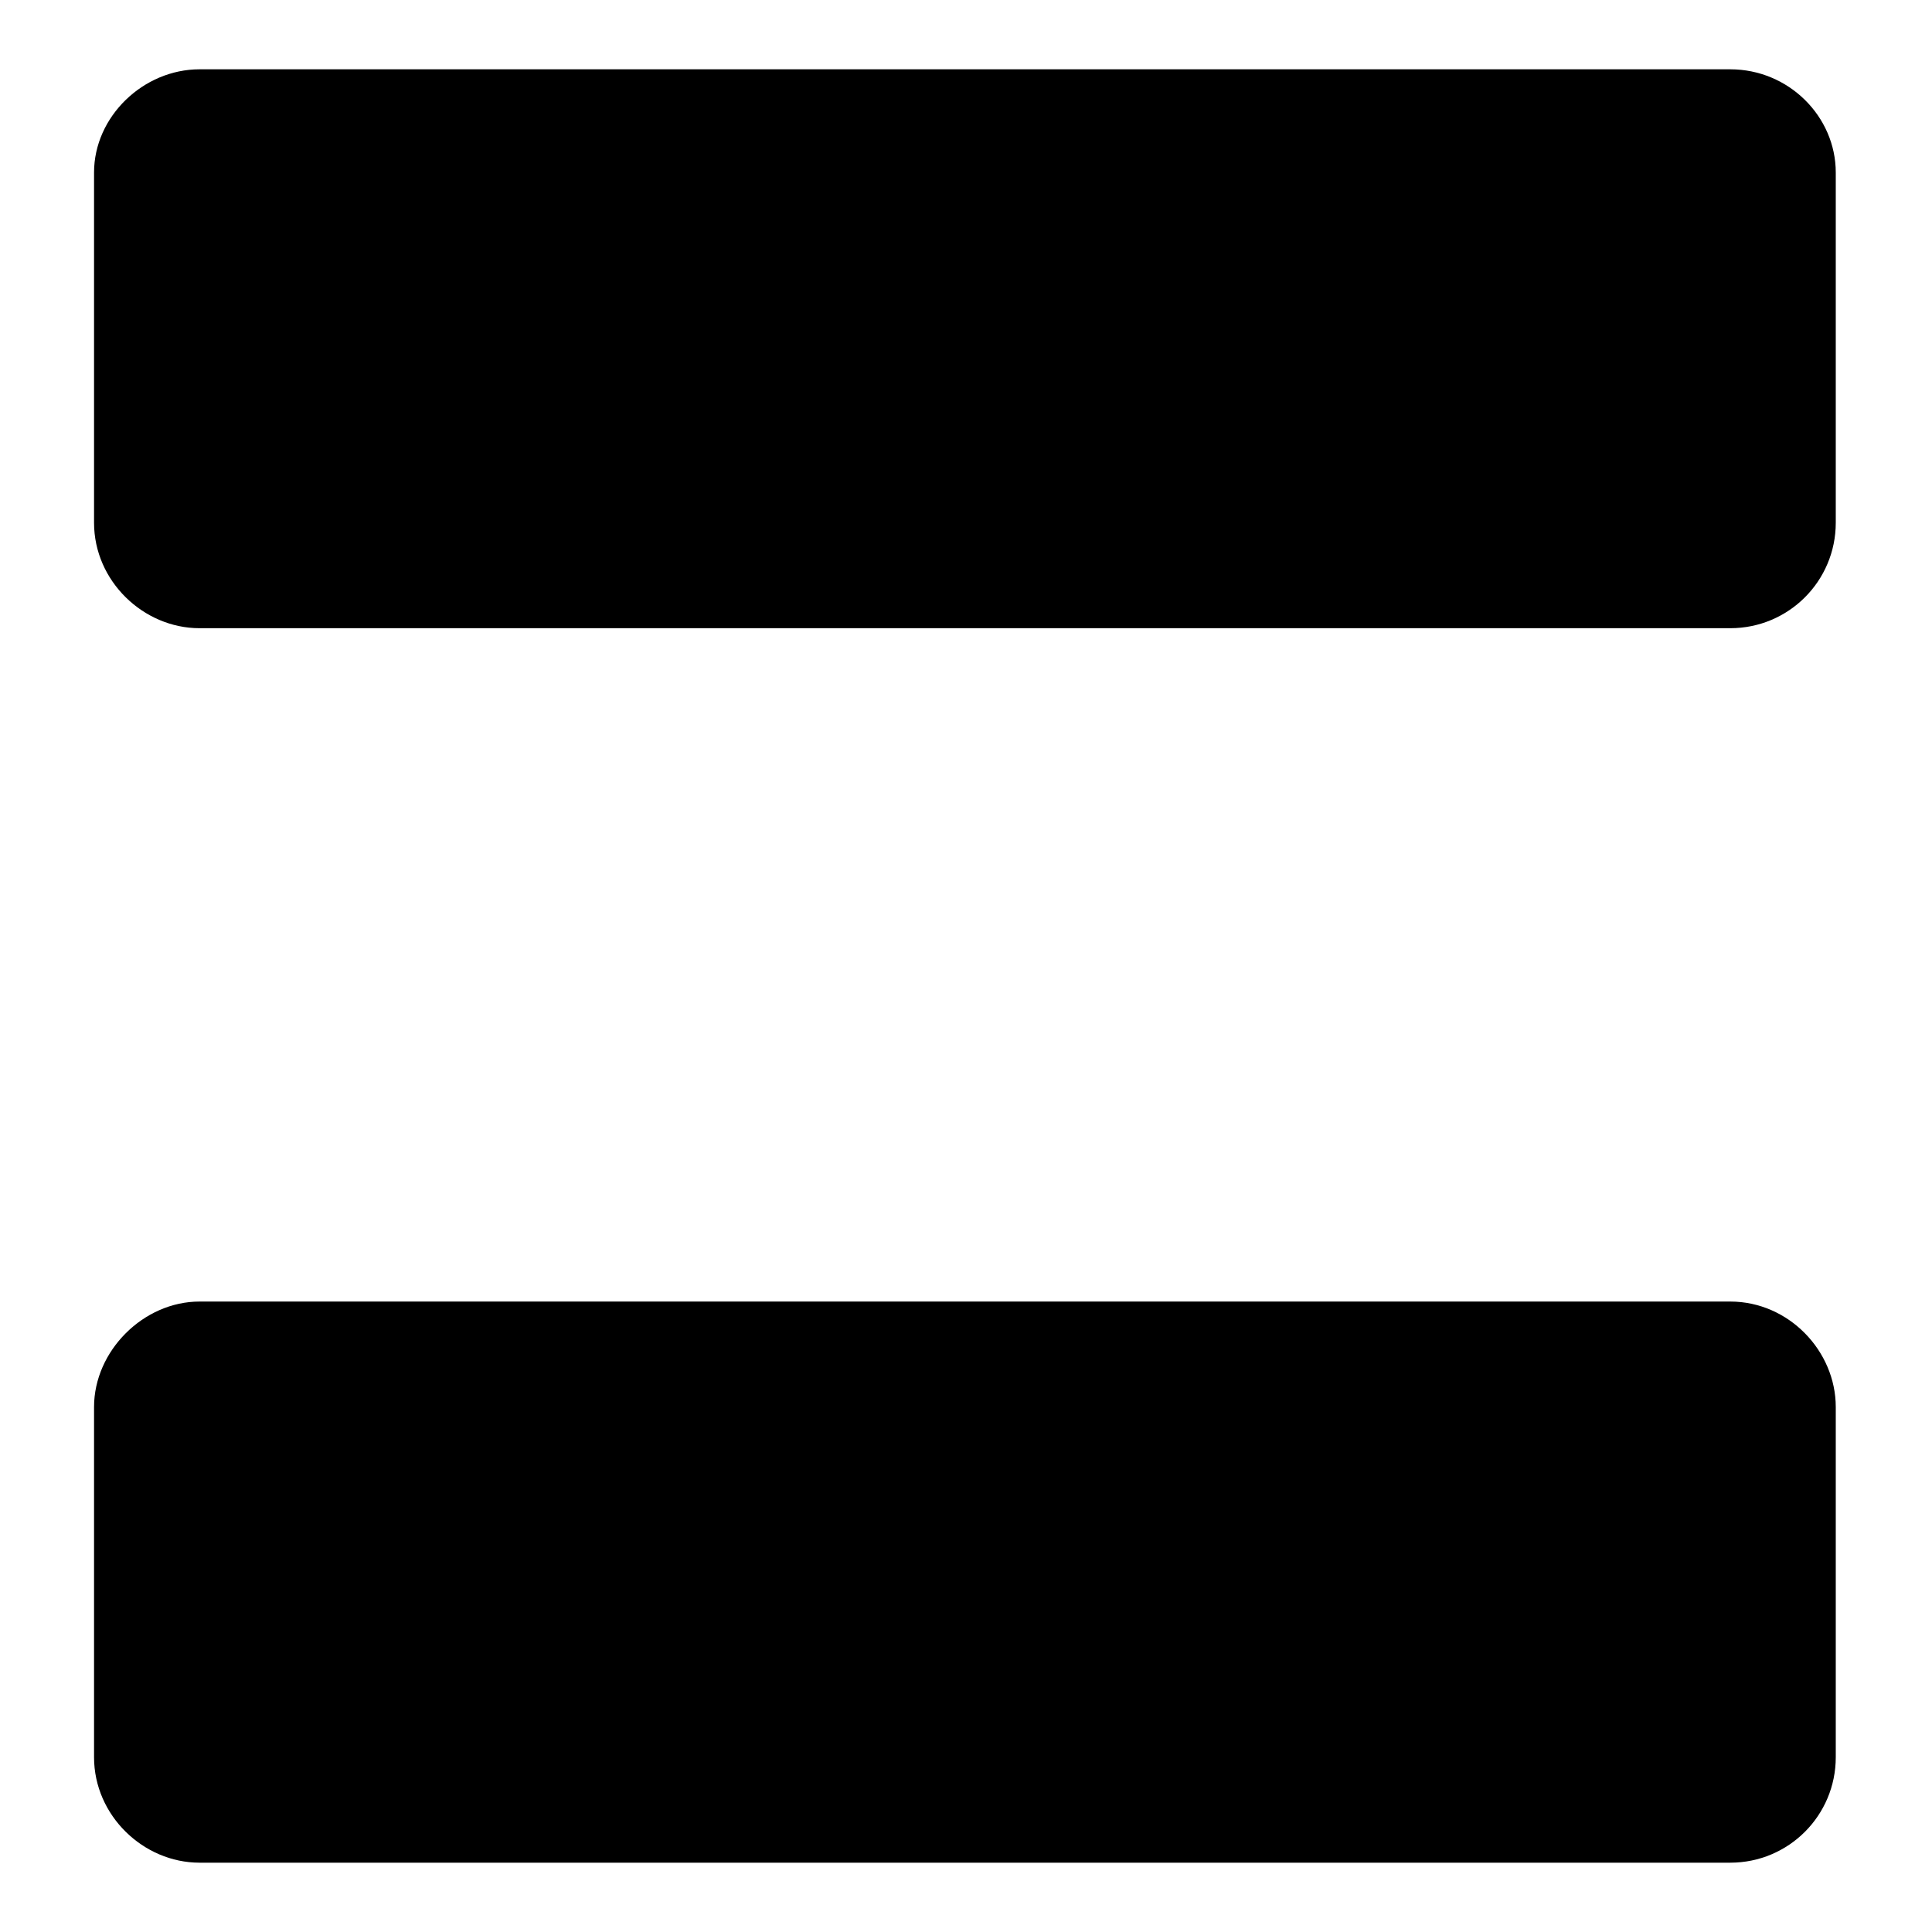 <?xml version="1.0" encoding="UTF-8"?>
<!-- Uploaded to: ICON Repo, www.iconrepo.com, Generator: ICON Repo Mixer Tools -->
<svg fill="#000000" width="800px" height="800px" version="1.1" viewBox="144 144 512 512" xmlns="http://www.w3.org/2000/svg">
 <path d="m602.54 637.63h-405.66c-14.871 0-27.957-12.492-27.957-27.957v-92.793c0-14.871 13.086-27.957 27.957-27.957h405.66c15.465 0 27.957 13.086 27.957 27.957v92.793c0 15.465-12.492 27.957-27.957 27.957zm0-327.15h-405.66c-14.871 0-27.957-12.492-27.957-27.957v-92.793c0-14.871 13.086-27.363 27.957-27.363h405.66c15.465 0 27.957 12.492 27.957 27.363v92.793c0 15.465-12.492 27.957-27.957 27.957z" fill-rule="evenodd"/>
</svg>